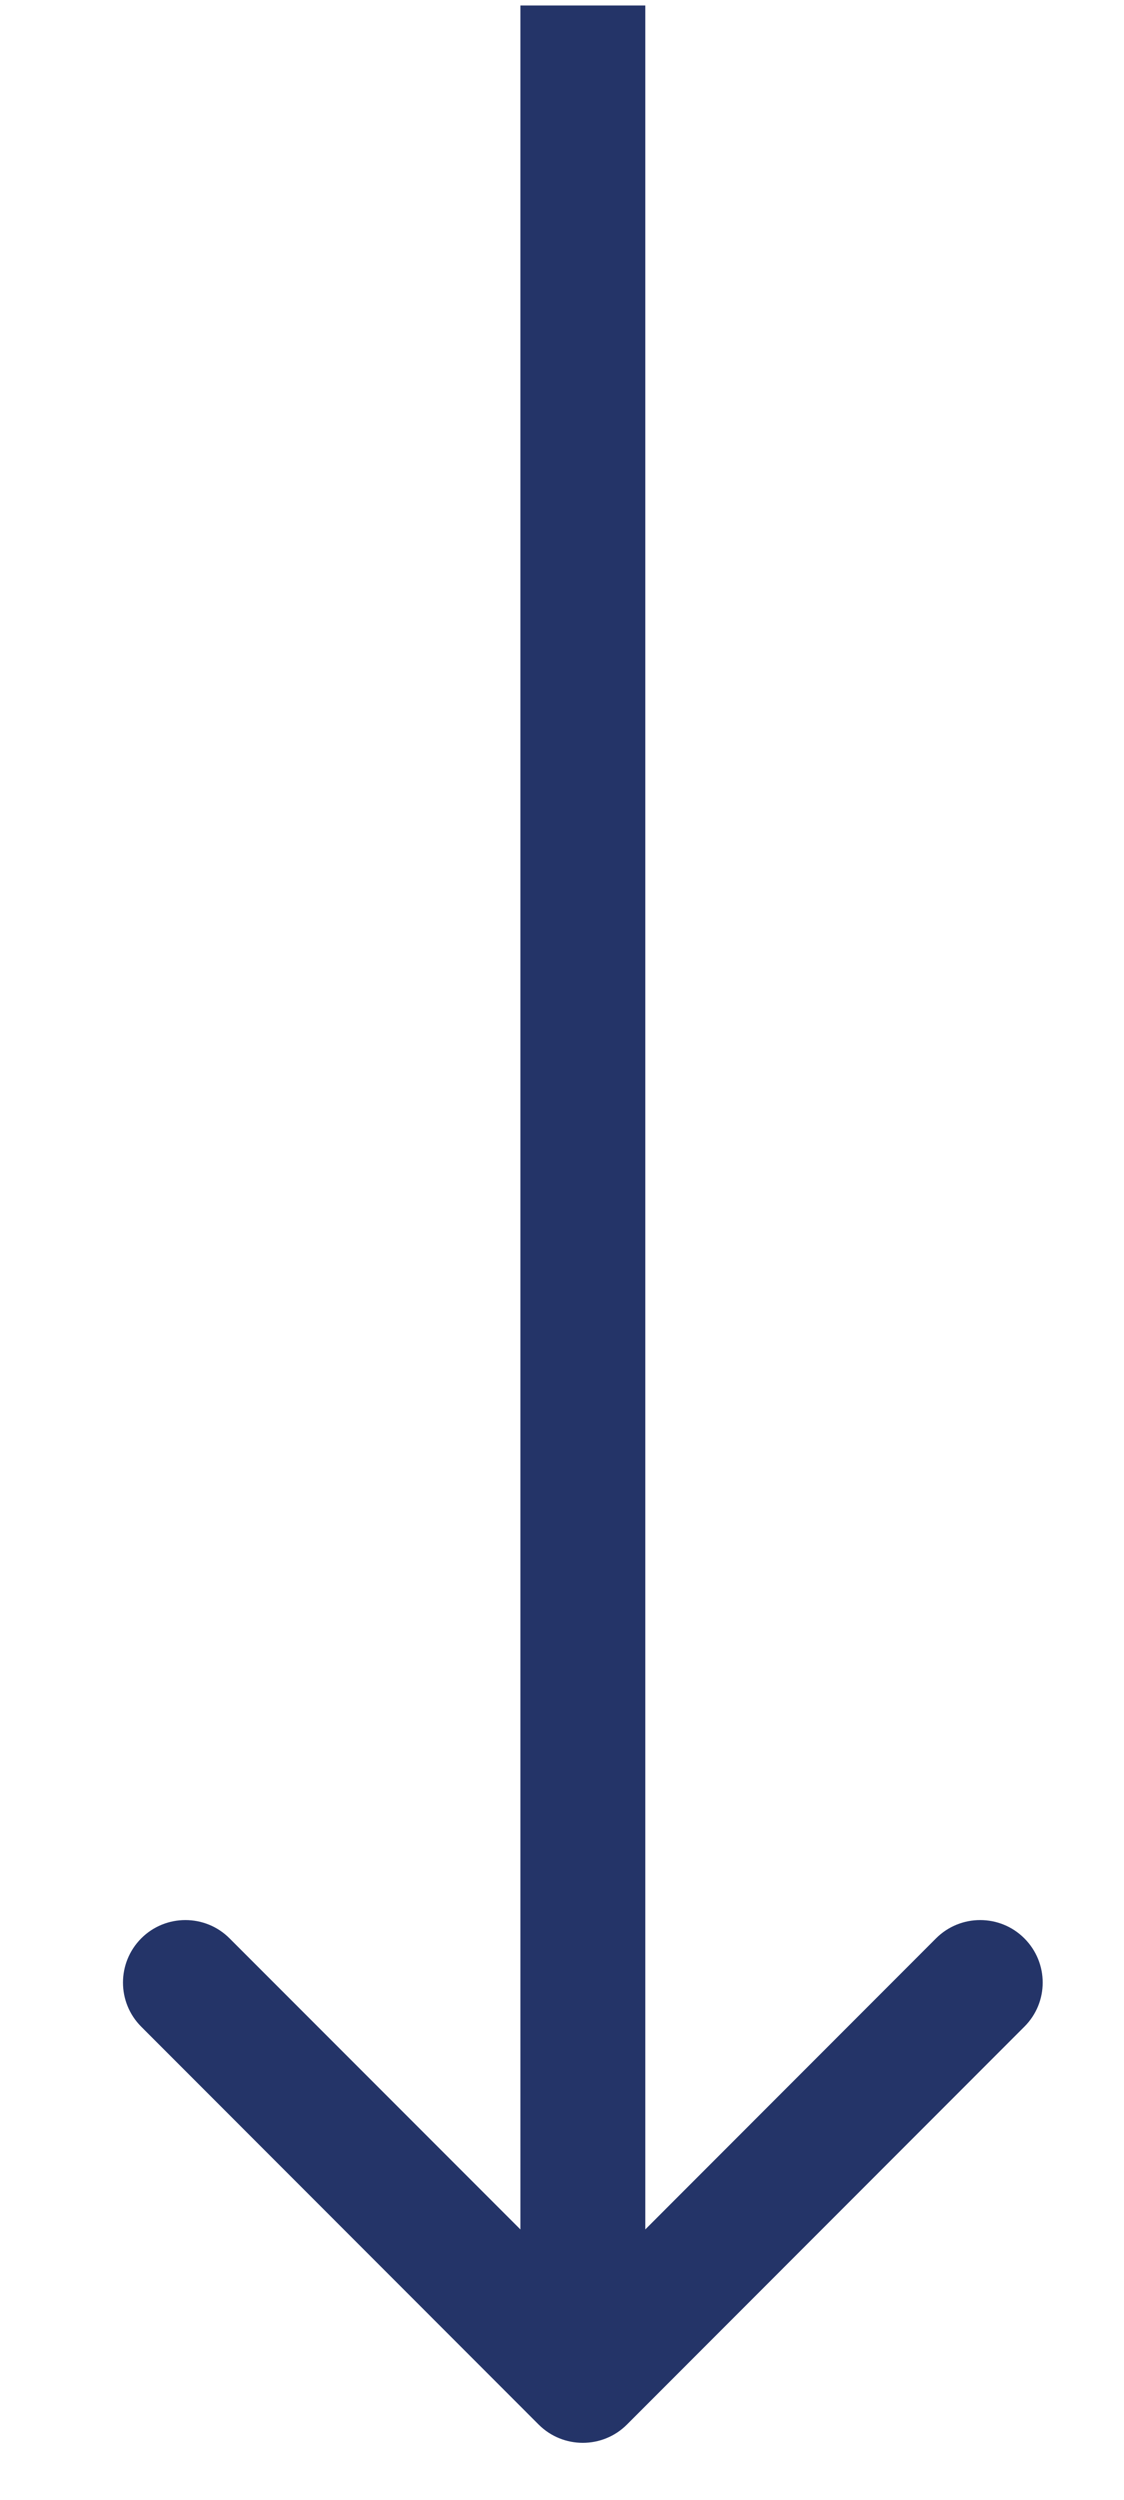 <svg xmlns="http://www.w3.org/2000/svg" width="9" height="20" viewBox="0 0 9 20" fill="none"><path d="M4.313 19.398C4.508 19.593 4.825 19.593 5.02 19.398L8.202 16.215C8.398 16.02 8.398 15.704 8.202 15.508C8.007 15.313 7.69 15.313 7.495 15.508L4.667 18.337L1.838 15.508C1.643 15.313 1.326 15.313 1.131 15.508C0.936 15.704 0.936 16.02 1.131 16.215L4.313 19.398ZM4.167 0.044L4.167 19.044L5.167 19.044L5.167 0.044L4.167 0.044Z" fill="#243468"></path></svg>